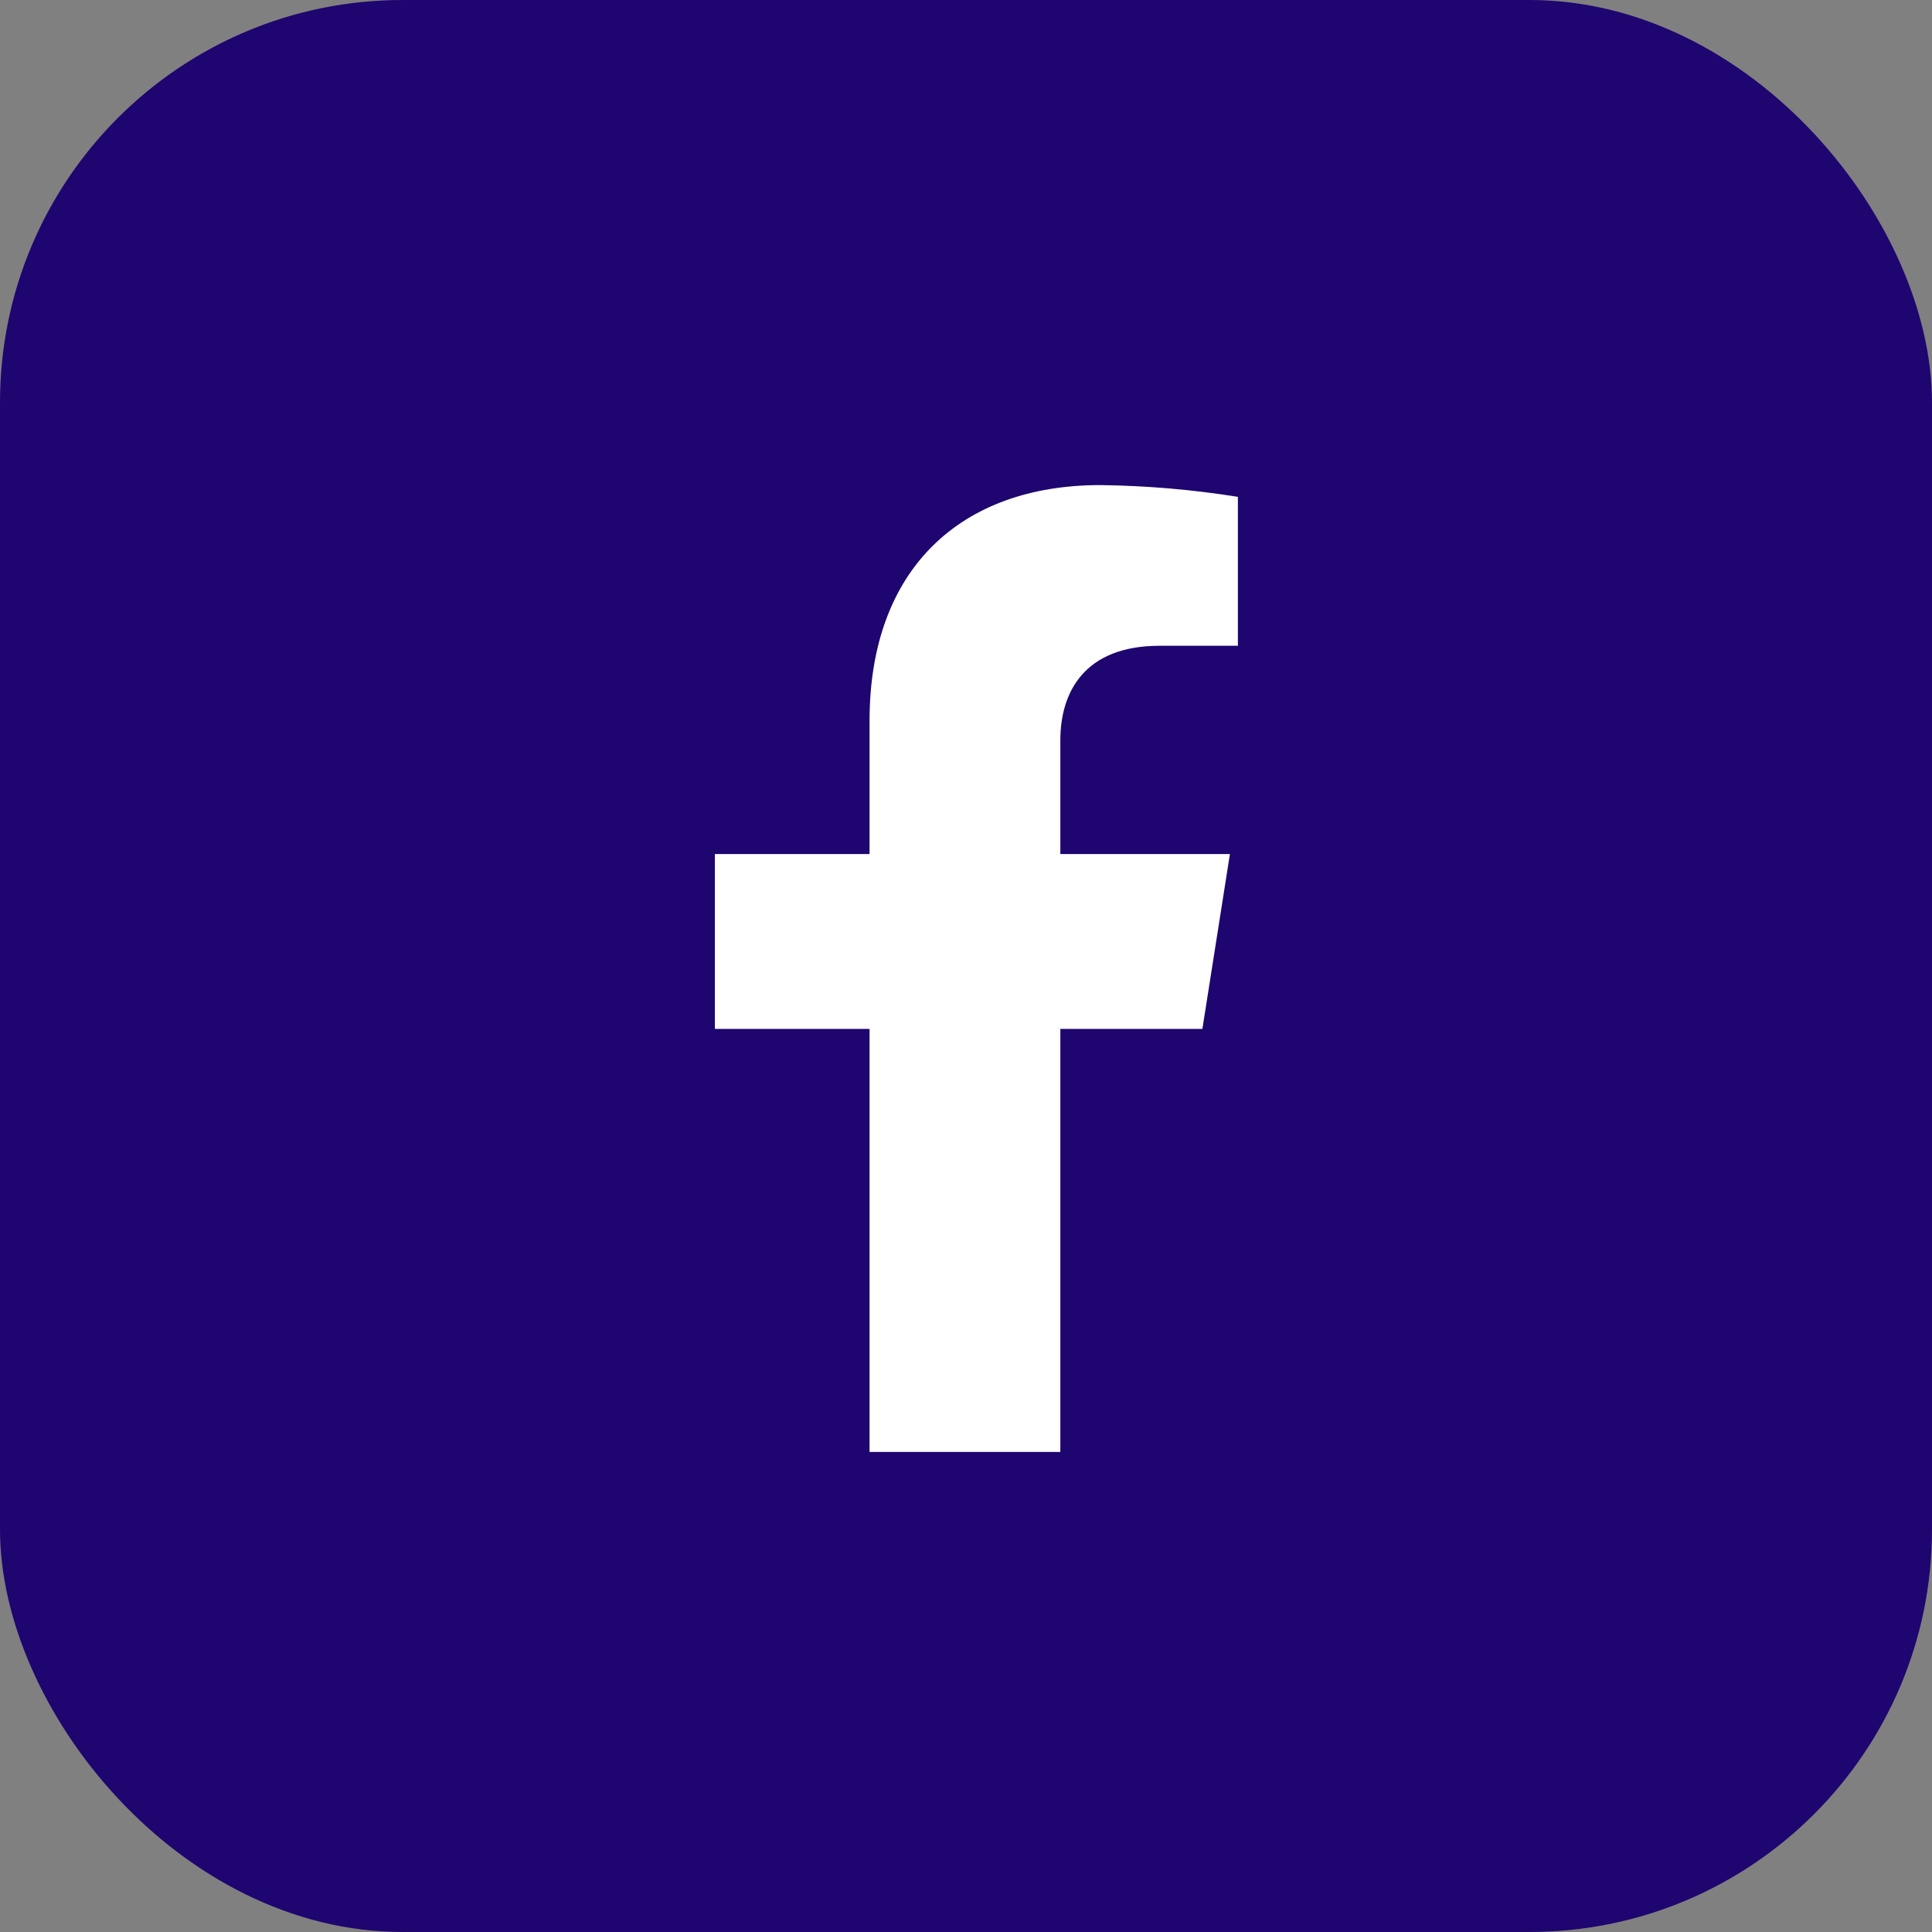 <svg width="48" height="48" viewBox="0 0 48 48" fill="none" xmlns="http://www.w3.org/2000/svg">
<rect x="0" y="0" width="48" height="48" fill="#808080" stroke="none"/>
<rect width="48" height="48" rx="10" fill="#1F0570"/>
<path d="M29.873 25.563L30.557 21.218H26.344V18.393C26.344 17.205 26.932 16.044 28.813 16.044H30.755V12.344C29.624 12.163 28.481 12.066 27.335 12.052C23.868 12.052 21.604 14.136 21.604 17.904V21.218H17.761V25.563H21.604V36.073H26.344V25.563H29.873Z" fill="white"/>
</svg>
